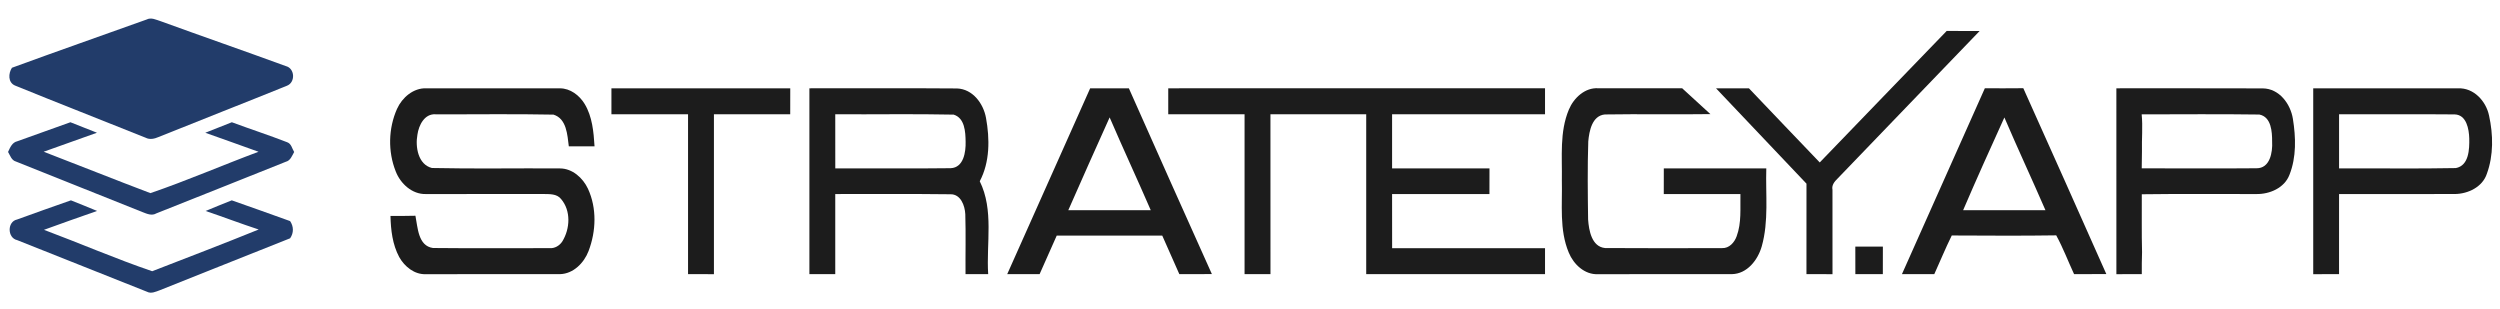<?xml version="1.0" encoding="UTF-8"?> <svg xmlns="http://www.w3.org/2000/svg" width="194" height="24" viewBox="0 0 194 24" fill="none"><path d="M0.926 5.259C4.398 3.986 7.89 2.766 11.369 1.518C11.738 1.324 12.124 1.541 12.481 1.65C15.707 2.824 18.951 3.948 22.178 5.128C22.89 5.302 22.941 6.398 22.261 6.656C18.949 7.997 15.621 9.295 12.309 10.631C11.99 10.77 11.624 10.856 11.301 10.687C7.922 9.33 4.529 8.009 1.159 6.635C0.61 6.395 0.643 5.696 0.926 5.259Z" fill="#223C6A"></path><path d="M1.346 10.961C2.713 10.459 4.095 9.989 5.464 9.486C6.151 9.751 6.836 10.029 7.523 10.3C6.146 10.794 4.767 11.277 3.39 11.774C6.154 12.835 8.903 13.941 11.672 14.987C14.497 14.02 17.256 12.823 20.061 11.777C18.686 11.274 17.304 10.797 15.93 10.302C16.617 10.029 17.302 9.751 17.991 9.486C19.419 10.017 20.867 10.486 22.284 11.037C22.613 11.151 22.666 11.537 22.827 11.795C22.66 12.09 22.542 12.466 22.168 12.557C18.828 13.903 15.477 15.222 12.132 16.558C11.783 16.768 11.397 16.591 11.061 16.459C7.791 15.141 4.509 13.858 1.242 12.537C0.888 12.441 0.792 12.067 0.625 11.792C0.782 11.456 0.936 11.052 1.346 10.961Z" fill="#223C6A"></path><path d="M1.328 17.033C2.718 16.528 4.11 16.033 5.505 15.546C6.182 15.819 6.861 16.086 7.536 16.369C6.159 16.849 4.782 17.334 3.412 17.834C6.217 18.885 8.976 20.082 11.809 21.047C14.568 19.978 17.332 18.922 20.073 17.809C18.691 17.357 17.332 16.836 15.955 16.372C16.627 16.086 17.309 15.819 17.986 15.546C19.5 16.071 21.003 16.619 22.512 17.157C22.794 17.574 22.805 18.071 22.514 18.491C19.143 19.839 15.765 21.17 12.395 22.524C12.082 22.638 11.73 22.812 11.402 22.638C8.044 21.307 4.691 19.971 1.336 18.635C0.562 18.465 0.547 17.195 1.328 17.033Z" fill="#223C6A"></path><path d="M141.212 12.606C144.489 9.198 147.781 5.807 151.063 2.402C151.915 2.4 152.766 2.4 153.62 2.405C149.939 6.216 146.273 10.045 142.594 13.858C142.359 14.086 142.124 14.368 142.2 14.725C142.2 16.907 142.202 19.091 142.202 21.276C141.527 21.273 140.853 21.276 140.181 21.273C140.183 18.932 140.178 16.593 140.183 14.252C137.844 11.787 135.504 9.322 133.167 6.857C134.016 6.85 134.865 6.852 135.716 6.852C137.535 8.779 139.385 10.684 141.212 12.606Z" fill="#1C1C1C"></path><path d="M30.809 8.448C31.206 7.567 32.083 6.812 33.091 6.852C36.542 6.852 39.993 6.85 43.445 6.855C44.251 6.85 44.966 7.4 45.37 8.067C45.964 9.052 46.065 10.231 46.136 11.353C45.469 11.353 44.804 11.353 44.14 11.353C44.026 10.466 43.975 9.211 42.952 8.895C39.907 8.832 36.858 8.883 33.811 8.87C32.939 8.804 32.492 9.724 32.391 10.456C32.219 11.391 32.439 12.77 33.518 13.037C36.828 13.111 40.14 13.045 43.453 13.07C44.415 13.07 45.234 13.808 45.625 14.644C46.325 16.157 46.26 17.947 45.671 19.485C45.32 20.402 44.491 21.248 43.458 21.273C39.991 21.279 36.527 21.271 33.06 21.276C32.168 21.321 31.39 20.688 30.976 19.942C30.455 18.968 30.326 17.844 30.301 16.755C30.945 16.758 31.592 16.76 32.237 16.742C32.419 17.639 32.436 19.084 33.601 19.245C36.62 19.276 39.642 19.256 42.664 19.256C43.058 19.283 43.427 19.058 43.637 18.733C44.241 17.748 44.319 16.354 43.538 15.442C43.21 15.028 42.646 15.066 42.176 15.055C39.132 15.06 36.085 15.058 33.04 15.058C31.976 15.083 31.077 14.252 30.71 13.305C30.094 11.762 30.134 9.964 30.809 8.448Z" fill="#1C1C1C"></path><path d="M47.447 6.852C52.071 6.852 56.697 6.849 61.324 6.852C61.321 7.524 61.321 8.195 61.321 8.867C59.348 8.867 57.374 8.867 55.401 8.867C55.399 13.002 55.404 17.139 55.401 21.276C54.731 21.273 54.062 21.276 53.392 21.273C53.39 17.139 53.392 13.002 53.392 8.867C51.409 8.867 49.428 8.867 47.447 8.867C47.447 8.195 47.445 7.524 47.447 6.852Z" fill="#1C1C1C"></path><path d="M62.809 6.852C66.63 6.862 70.447 6.832 74.265 6.864C75.483 6.907 76.314 8.036 76.514 9.15C76.81 10.779 76.822 12.565 76.029 14.065C77.135 16.305 76.529 18.876 76.683 21.273C76.097 21.276 75.511 21.273 74.925 21.273C74.912 19.722 74.955 18.172 74.907 16.621C74.874 15.957 74.553 15.06 73.755 15.075C70.776 15.035 67.797 15.07 64.816 15.057C64.816 17.128 64.816 19.202 64.816 21.273C64.146 21.276 63.479 21.273 62.809 21.273C62.809 16.467 62.809 11.658 62.809 6.852ZM64.816 8.867C64.816 10.266 64.813 11.668 64.818 13.067C67.802 13.057 70.786 13.09 73.772 13.052C74.788 13.007 74.953 11.784 74.932 10.989C74.922 10.236 74.869 9.16 74.005 8.895C70.945 8.829 67.88 8.887 64.816 8.867Z" fill="#1C1C1C"></path><path d="M78.161 21.271C80.312 16.467 82.449 11.658 84.597 6.852C85.597 6.85 86.6 6.85 87.601 6.855C89.744 11.661 91.874 16.47 94.041 21.266C93.198 21.279 92.356 21.276 91.515 21.271C91.075 20.276 90.635 19.278 90.191 18.283C87.462 18.283 84.731 18.283 82.002 18.283C81.56 19.281 81.112 20.276 80.673 21.273C79.834 21.276 78.998 21.276 78.161 21.271ZM86.108 9.11C85.029 11.507 83.955 13.906 82.899 16.313C85.031 16.318 87.166 16.316 89.299 16.313C88.255 13.904 87.146 11.522 86.108 9.11Z" fill="#1C1C1C"></path><path d="M90.656 6.852C100.403 6.85 110.149 6.855 119.894 6.85C119.894 7.521 119.894 8.193 119.894 8.868C115.94 8.87 111.983 8.865 108.026 8.868C108.026 10.267 108.026 11.669 108.026 13.068C110.545 13.068 113.065 13.068 115.584 13.068C115.584 13.732 115.584 14.396 115.581 15.058C113.065 15.058 110.545 15.058 108.026 15.058C108.024 16.46 108.024 17.859 108.029 19.258C111.983 19.261 115.937 19.258 119.894 19.261C119.894 19.93 119.894 20.602 119.894 21.273C115.268 21.276 110.644 21.273 106.018 21.273C106.018 17.139 106.02 13.002 106.018 8.865C103.542 8.868 101.063 8.868 98.587 8.868C98.589 13.002 98.582 17.137 98.589 21.273C97.92 21.276 97.248 21.273 96.578 21.273C96.578 17.139 96.578 13.005 96.578 8.868C94.602 8.865 92.629 8.87 90.656 8.868C90.656 8.196 90.656 7.524 90.656 6.852Z" fill="#1C1C1C"></path><path d="M121.744 8.504C122.123 7.599 122.997 6.776 124.035 6.849C126.203 6.849 128.371 6.854 130.536 6.849C131.267 7.519 131.997 8.185 132.727 8.855C129.996 8.895 127.264 8.837 124.536 8.882C123.545 8.978 123.325 10.16 123.25 10.974C123.184 12.992 123.209 15.015 123.237 17.035C123.298 17.876 123.512 19.146 124.553 19.248C127.578 19.27 130.607 19.26 133.632 19.253C134.182 19.28 134.594 18.816 134.764 18.336C135.153 17.29 135.034 16.151 135.057 15.057C133.073 15.057 131.092 15.057 129.109 15.057C129.109 14.393 129.109 13.732 129.111 13.067C131.762 13.07 134.412 13.065 137.065 13.07C137.002 15.088 137.268 17.156 136.709 19.126C136.406 20.177 135.577 21.253 134.395 21.273C130.936 21.278 127.474 21.271 124.015 21.276C122.972 21.334 122.105 20.51 121.734 19.596C120.993 17.826 121.246 15.868 121.2 14.002C121.233 12.166 121.013 10.244 121.744 8.504Z" fill="#1C1C1C"></path><path d="M147.592 21.271C149.739 16.465 151.879 11.656 154.024 6.85C155.02 6.852 156.013 6.857 157.008 6.845C159.171 11.646 161.311 16.46 163.451 21.268C162.615 21.276 161.781 21.276 160.948 21.273C160.483 20.271 160.093 19.233 159.563 18.263C156.862 18.306 154.158 18.283 151.457 18.273C150.97 19.258 150.555 20.276 150.101 21.273C149.264 21.276 148.425 21.276 147.592 21.271ZM152.339 16.311C154.469 16.318 156.597 16.318 158.727 16.311C157.683 13.904 156.571 11.527 155.54 9.115C154.454 11.504 153.373 13.899 152.339 16.311Z" fill="#1C1C1C"></path><path d="M164.23 6.852C168.02 6.857 171.81 6.842 175.597 6.859C176.871 6.875 177.745 8.059 177.929 9.226C178.159 10.653 178.207 12.188 177.666 13.555C177.28 14.585 176.125 15.078 175.084 15.058C172.123 15.07 169.162 15.032 166.203 15.075C166.213 16.573 166.183 18.071 166.223 19.568C166.203 20.137 166.2 20.705 166.203 21.273C165.543 21.273 164.887 21.276 164.232 21.276C164.227 16.467 164.23 11.661 164.23 6.852ZM166.193 8.875C166.291 9.83 166.19 10.784 166.216 11.742C166.211 12.181 166.203 12.623 166.198 13.062C169.164 13.065 172.133 13.083 175.099 13.057C176.158 13.075 176.363 11.805 176.317 10.991C176.32 10.231 176.259 9.074 175.327 8.888C172.282 8.845 169.237 8.872 166.193 8.875Z" fill="#1C1C1C"></path><path d="M179.506 6.853C183.253 6.855 187 6.847 190.747 6.855C191.967 6.802 192.92 7.85 193.152 8.977C193.476 10.449 193.504 12.05 192.981 13.482C192.642 14.513 191.52 15.046 190.494 15.056C187.5 15.066 184.506 15.053 181.512 15.061C181.51 17.132 181.512 19.203 181.51 21.274C180.84 21.274 180.173 21.276 179.506 21.276C179.506 16.468 179.506 11.661 179.506 6.853ZM181.512 13.068C184.529 13.053 187.551 13.103 190.57 13.043C191.598 12.853 191.631 11.568 191.614 10.739C191.593 10.017 191.404 8.911 190.489 8.878C187.498 8.85 184.504 8.876 181.512 8.868C181.51 10.267 181.512 11.669 181.512 13.068Z" fill="#1C1C1C"></path><path d="M143.973 19.135C144.686 19.135 145.398 19.135 146.111 19.137C146.106 19.849 146.106 20.562 146.108 21.274C145.396 21.276 144.686 21.276 143.976 21.274C143.973 20.562 143.973 19.849 143.973 19.135Z" fill="#1C1C1C"></path></svg> 